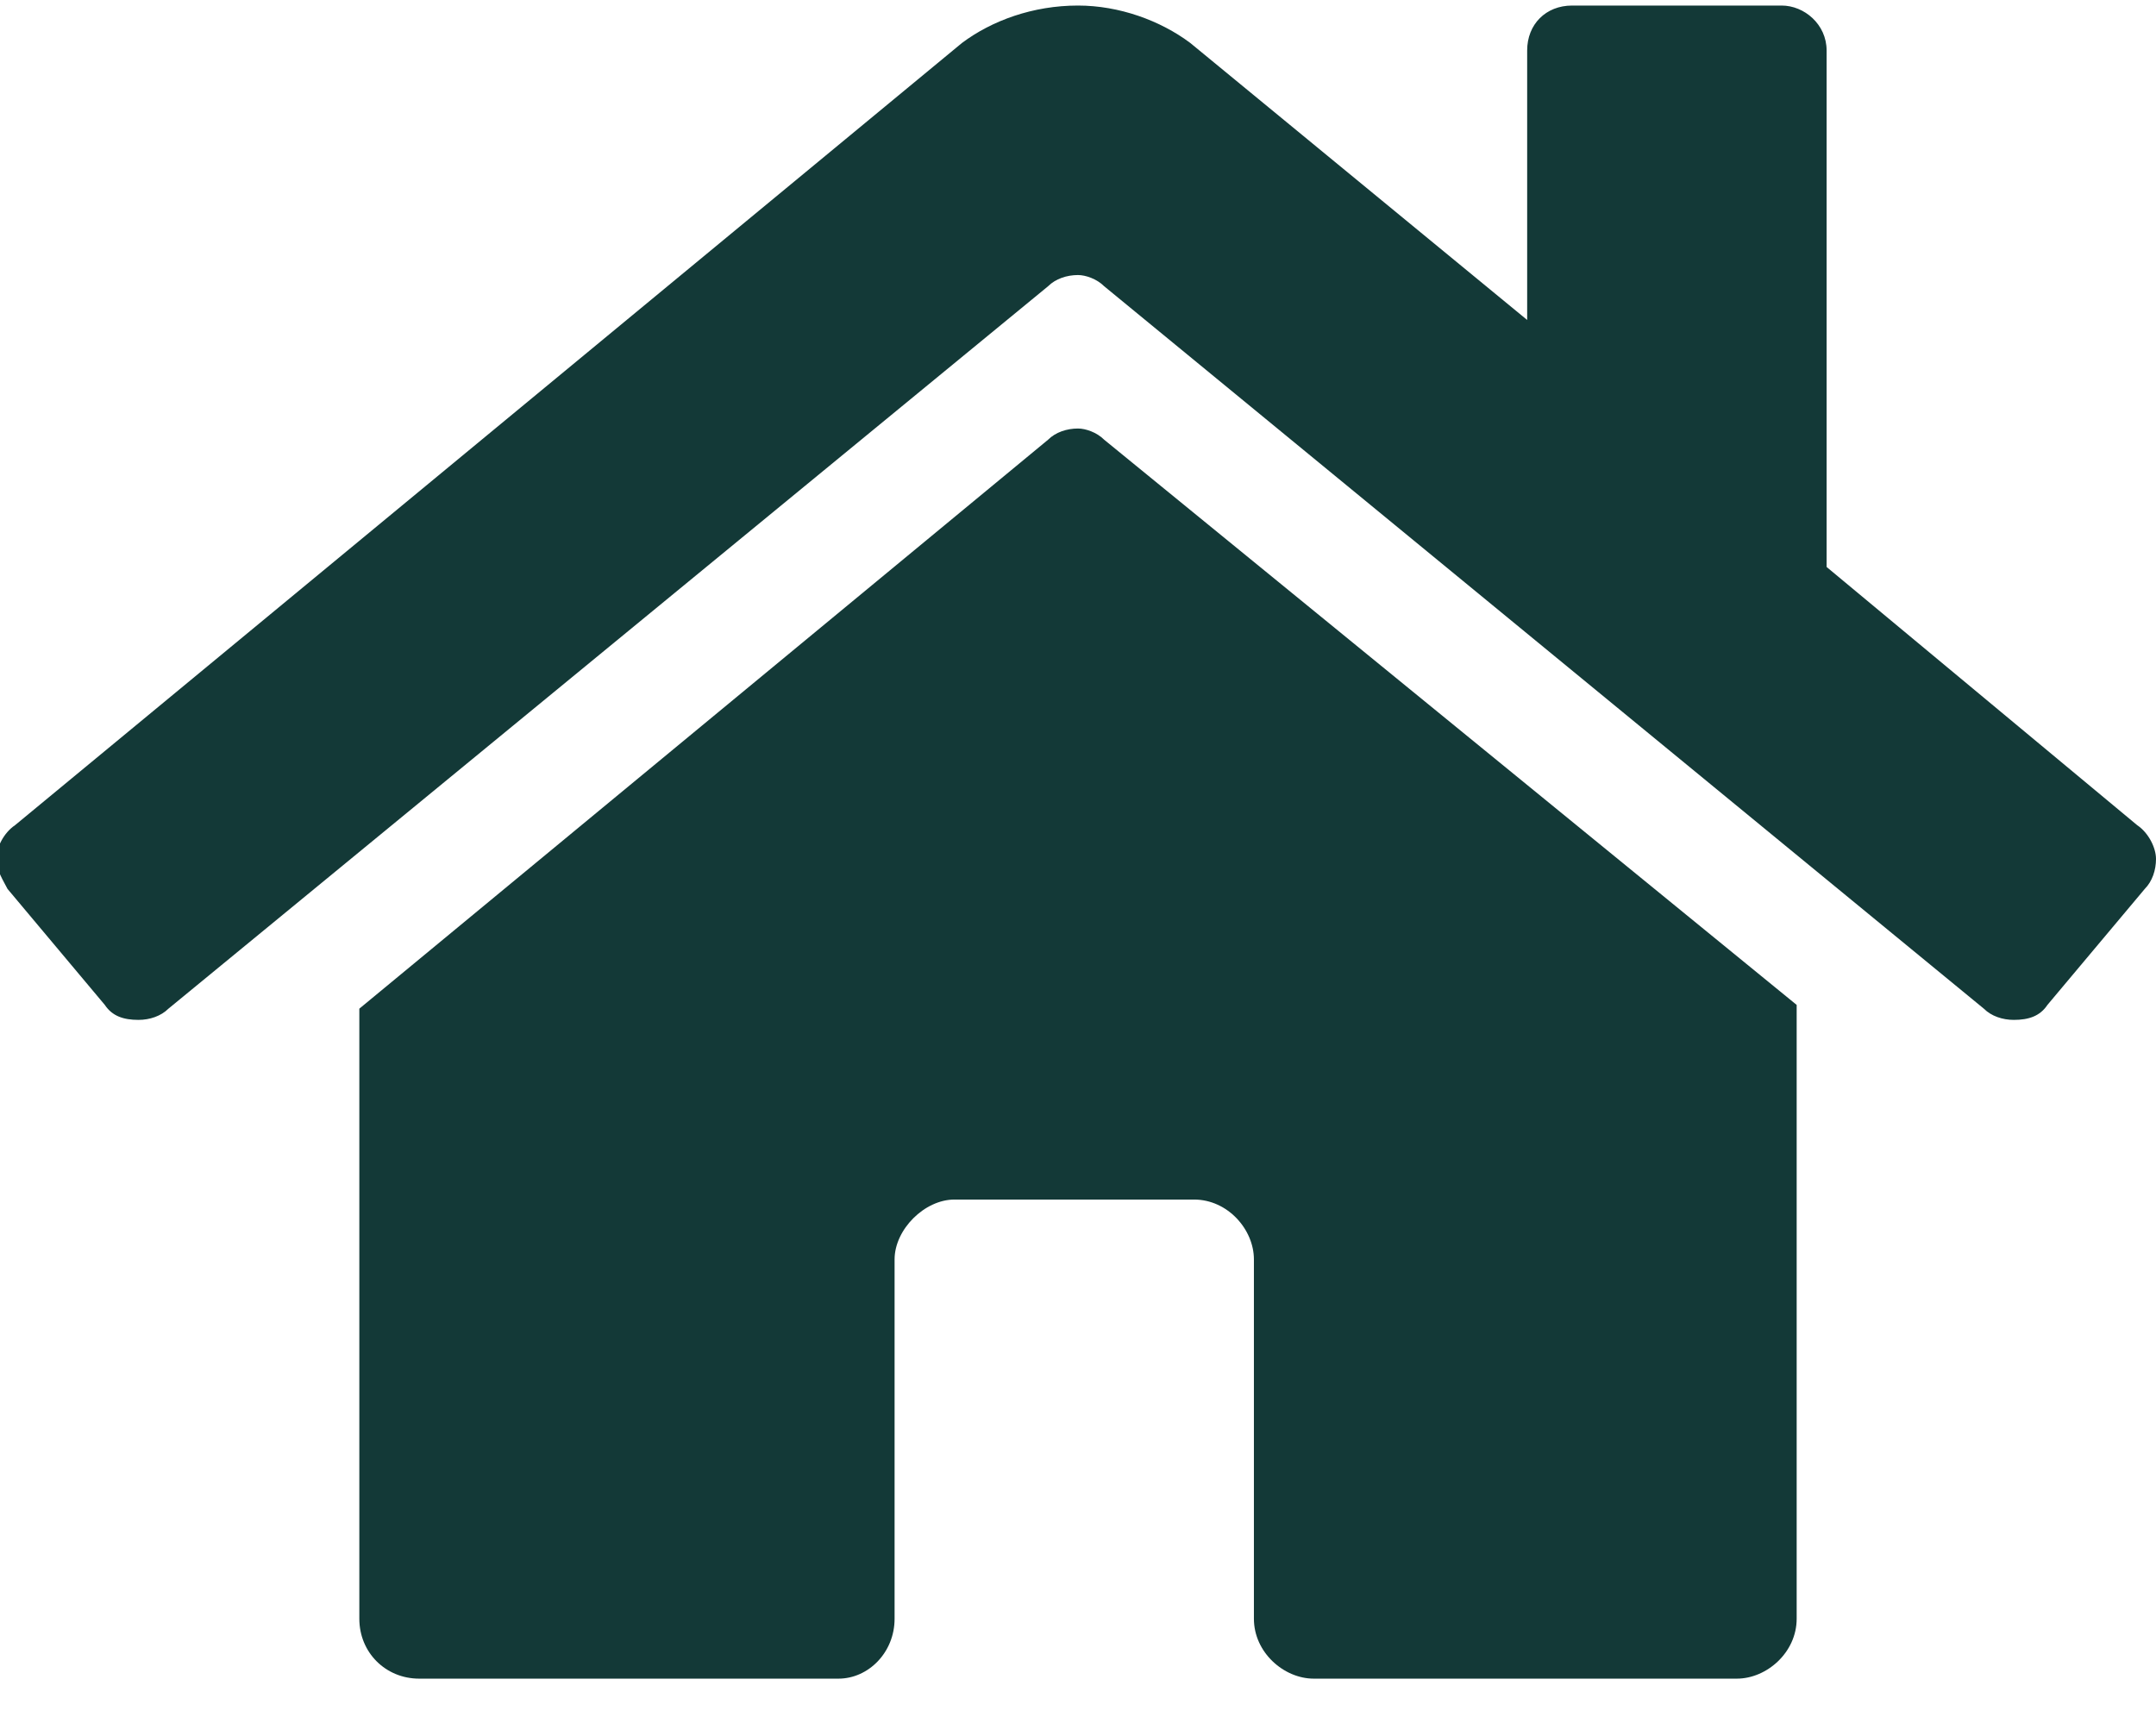 <?xml version="1.0" encoding="UTF-8"?> <svg xmlns="http://www.w3.org/2000/svg" width="54" height="43" viewBox="0 0 54 43" fill="none"><path d="M26.25 11.014L9 25.264V40.545C9 41.389 9.656 42.045 10.5 42.045H21C21.75 42.045 22.406 41.389 22.406 40.545V31.545C22.406 30.795 23.156 30.045 23.906 30.045H29.906C30.75 30.045 31.406 30.795 31.406 31.545V40.545C31.406 41.389 32.156 42.045 32.906 42.045H43.5C44.25 42.045 45 41.389 45 40.545V25.17L27.656 11.014C27.469 10.826 27.188 10.733 27 10.733C26.719 10.733 26.438 10.826 26.25 11.014ZM53.531 20.67L45.75 14.201V1.264C45.75 0.608 45.188 0.139 44.625 0.139H39.375C38.719 0.139 38.25 0.608 38.25 1.264V8.014L29.812 1.076C29.062 0.514 28.031 0.139 27 0.139C25.875 0.139 24.844 0.514 24.094 1.076L0.375 20.67C0.094 20.858 -0.094 21.233 -0.094 21.514C-0.094 21.795 0.094 22.076 0.188 22.264L2.625 25.17C2.812 25.451 3.094 25.545 3.469 25.545C3.75 25.545 4.031 25.451 4.219 25.264L26.25 7.17C26.438 6.983 26.719 6.889 27 6.889C27.188 6.889 27.469 6.983 27.656 7.17L49.688 25.264C49.875 25.451 50.156 25.545 50.438 25.545C50.812 25.545 51.094 25.451 51.281 25.17L53.719 22.264C53.906 22.076 54 21.795 54 21.514C54 21.233 53.812 20.858 53.531 20.67Z" fill="#133937"></path></svg> 